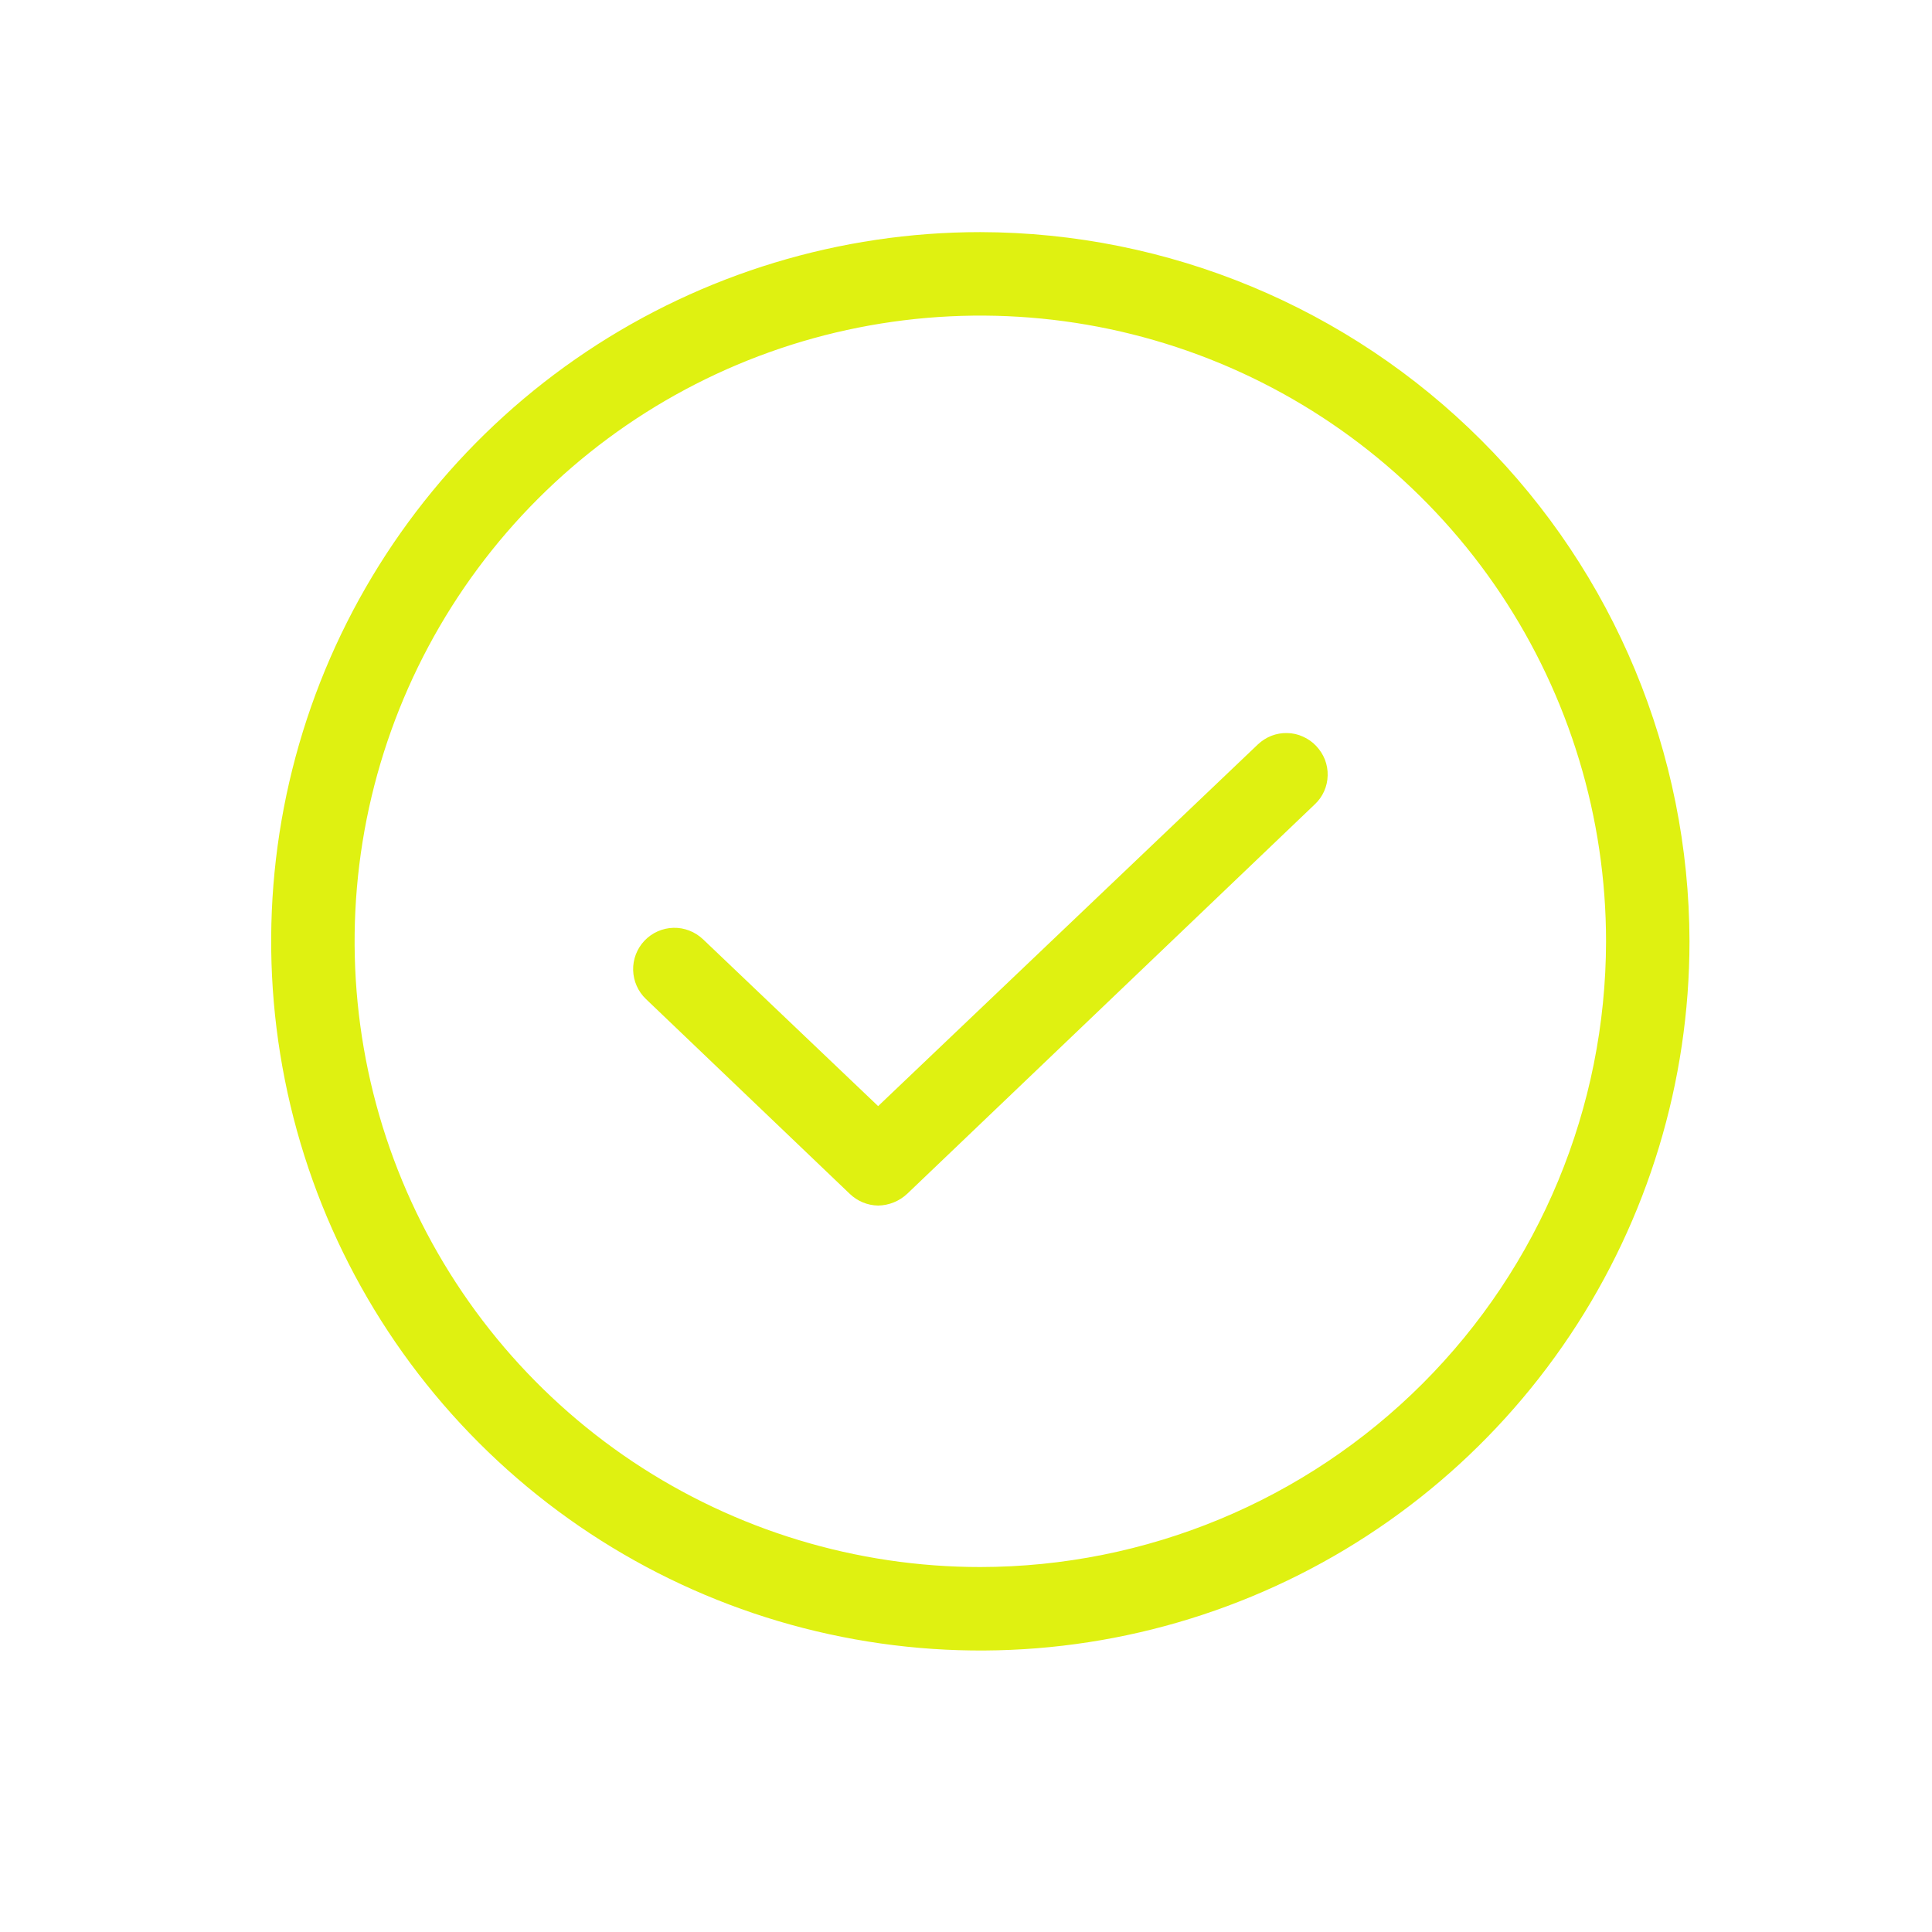 <svg width="21" height="21" viewBox="0 0 21 21" fill="none" xmlns="http://www.w3.org/2000/svg">
<path d="M14.306 8.108C14.347 8.151 14.379 8.201 14.401 8.256C14.422 8.311 14.433 8.37 14.431 8.429C14.43 8.488 14.417 8.546 14.393 8.6C14.369 8.654 14.334 8.703 14.291 8.743L9.862 12.975C9.776 13.056 9.663 13.102 9.545 13.104C9.429 13.102 9.318 13.056 9.235 12.975L7.021 10.859C6.935 10.777 6.885 10.664 6.882 10.545C6.879 10.426 6.924 10.31 7.006 10.224C7.088 10.138 7.201 10.088 7.32 10.085C7.439 10.082 7.554 10.127 7.641 10.209L9.545 12.023L13.671 8.093C13.714 8.052 13.764 8.02 13.819 7.998C13.874 7.977 13.933 7.966 13.992 7.968C14.051 7.969 14.109 7.982 14.163 8.007C14.217 8.031 14.266 8.065 14.306 8.108ZM18.364 10.232C18.364 11.756 17.912 13.247 17.065 14.514C16.218 15.782 15.014 16.77 13.606 17.353C12.197 17.937 10.647 18.09 9.152 17.792C7.657 17.495 6.283 16.761 5.205 15.682C4.127 14.604 3.393 13.231 3.096 11.736C2.798 10.24 2.951 8.69 3.534 7.282C4.118 5.873 5.106 4.67 6.373 3.823C7.641 2.976 9.131 2.523 10.656 2.523C12.699 2.527 14.657 3.341 16.102 4.786C17.547 6.23 18.36 8.189 18.364 10.232ZM17.457 10.232C17.457 8.887 17.058 7.572 16.311 6.453C15.564 5.335 14.502 4.463 13.259 3.948C12.016 3.433 10.648 3.299 9.329 3.561C8.01 3.823 6.798 4.471 5.847 5.422C4.895 6.374 4.248 7.586 3.985 8.905C3.723 10.224 3.857 11.592 4.372 12.835C4.887 14.077 5.759 15.14 6.877 15.887C7.996 16.634 9.311 17.033 10.656 17.033C12.459 17.031 14.188 16.314 15.463 15.039C16.738 13.764 17.455 12.035 17.457 10.232Z" fill="#DFF111"/>
</svg>
